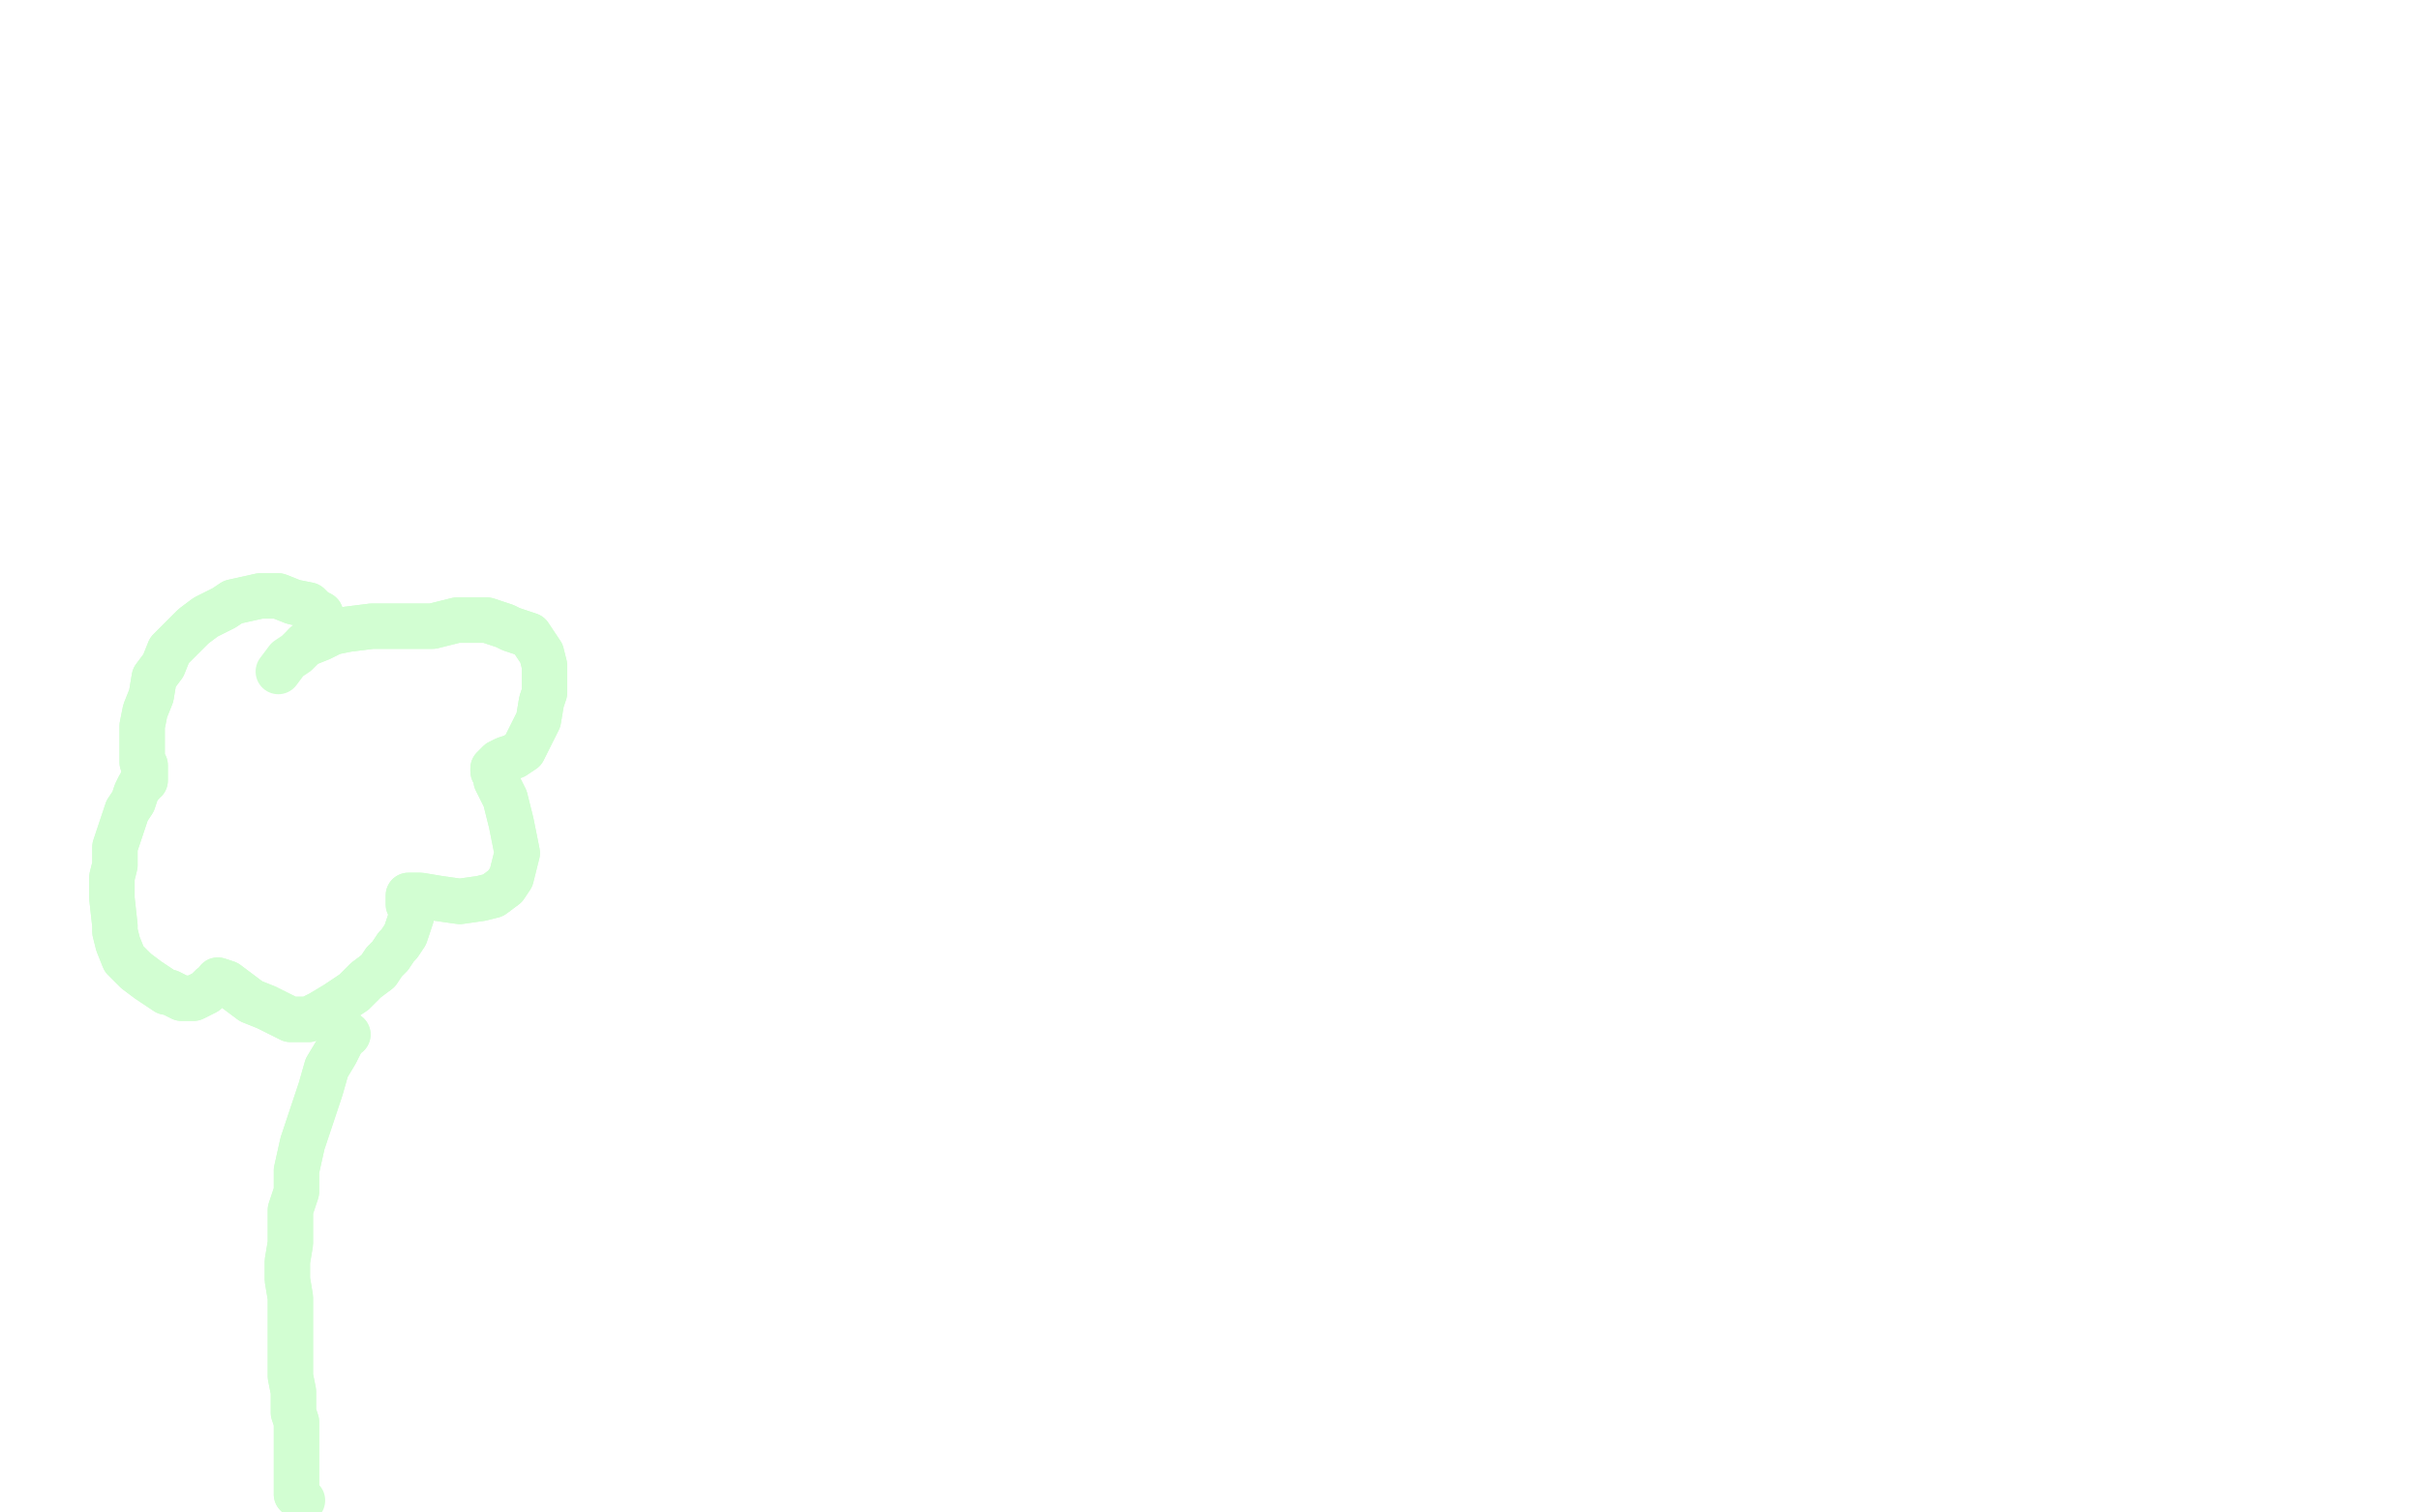 <?xml version="1.0" standalone="no"?>
<!DOCTYPE svg PUBLIC "-//W3C//DTD SVG 1.1//EN"
"http://www.w3.org/Graphics/SVG/1.1/DTD/svg11.dtd">

<svg width="800" height="500" version="1.1" xmlns="http://www.w3.org/2000/svg" xmlns:xlink="http://www.w3.org/1999/xlink" style="stroke-antialiasing: false"><desc>This SVG has been created on https://colorillo.com/</desc><rect x='0' y='0' width='800' height='500' style='fill: rgb(255,255,255); stroke-width:0' /><polyline points="107,205 106,204 106,204 106,203 106,203 104,202 104,202 102,200 102,200 97,199 97,199 92,197 92,197 86,197 86,197 77,199 74,201 68,204 64,207 60,211 56,215 54,220 51,224 50,230 48,235 47,240 47,243 47,246 47,249 47,252 48,253 48,254 48,254 48,255 48,256 48,256 48,257 48,258 47,258 47,259 46,260 45,262 44,265 42,268 40,274 38,280 38,286 37,290 37,297 38,306 38,308 39,312 41,317 45,321 49,324 55,328 56,328 60,330 62,330 64,330 66,329 68,328 70,326 71,326 72,325 72,324 72,324 75,325 79,328 83,331 88,333 92,335 96,337 99,337 102,337 106,335 111,332 117,328 121,324 125,321 127,318 129,316 131,313 132,312 134,309 135,306 136,303 136,301 135,299 135,297 135,296 135,296 135,296 139,296 145,297 152,298 159,297 163,296 167,293 169,290 170,286 171,282 170,277 169,272 168,268 167,264 165,260 164,258 164,256 163,255 163,254 163,254 165,252 167,251 170,250 173,248 175,244 178,238 179,232 180,229 180,222 180,220 179,216 177,213 175,210 169,208 167,207 161,205 156,205 151,205 147,206 143,207 141,207 139,207 138,207 135,207 130,207 123,207 115,208 110,209 106,211 101,213" style="fill: none; stroke: #d2fed2; stroke-width: 15; stroke-linejoin: round; stroke-linecap: round; stroke-antialiasing: false; stroke-antialias: 0; opacity: 1.0"/>
<polyline points="107,205 106,204 106,204 106,203 106,203 104,202 104,202 102,200 102,200 97,199 97,199 92,197 92,197 86,197 77,199 74,201 68,204 64,207 60,211 56,215 54,220 51,224 50,230 48,235 47,240 47,243 47,246 47,249 47,252 48,253 48,254 48,254 48,255 48,256 48,256 48,257 48,258 47,258 47,259 46,260 45,262 44,265 42,268 40,274 38,280 38,286 37,290 37,297 38,306 38,308 39,312 41,317 45,321 49,324 55,328 56,328 60,330 62,330 64,330 66,329 68,328 70,326 71,326 72,325 72,324 72,324 75,325 79,328 83,331 88,333 92,335 96,337 99,337 102,337 106,335 111,332 117,328 121,324 125,321 127,318 129,316 131,313 132,312 134,309 135,306 136,303 136,301 135,299 135,297 135,296 135,296 135,296 139,296 145,297 152,298 159,297 163,296 167,293 169,290 170,286 171,282 170,277 169,272 168,268 167,264 165,260 164,258 164,256 163,255 163,254 163,254 165,252 167,251 170,250 173,248 175,244 178,238 179,232 180,229 180,222 180,220 179,216 177,213 175,210 169,208 167,207 161,205 156,205 151,205 147,206 143,207 141,207 139,207 138,207 135,207 130,207 123,207 115,208 110,209 106,211 101,213 98,216 95,218 92,222" style="fill: none; stroke: #d2fed2; stroke-width: 15; stroke-linejoin: round; stroke-linecap: round; stroke-antialiasing: false; stroke-antialias: 0; opacity: 1.0"/>
<polyline points="115,342 114,342 114,342 113,343 113,343 113,344 113,344 111,348 111,348 108,353 108,353 106,360 106,360 103,369 103,369 100,378 98,387 98,394 96,400 96,406 96,411 95,417 95,423 96,429 96,435 96,440 96,445 96,451 96,455 97,460 97,464 97,467 98,470 98,473 98,476 98,479 98,482 98,484 98,486 98,488 98,489 98,490 98,491 98,492 98,492 98,493 98,494 98,494" style="fill: none; stroke: #d2fed2; stroke-width: 15; stroke-linejoin: round; stroke-linecap: round; stroke-antialiasing: false; stroke-antialias: 0; opacity: 1.0"/>
<polyline points="115,342 114,342 114,342 113,343 113,343 113,344 113,344 111,348 111,348 108,353 108,353 106,360 106,360 103,369 100,378 98,387 98,394 96,400 96,406 96,411 95,417 95,423 96,429 96,435 96,440 96,445 96,451 96,455 97,460 97,464 97,467 98,470 98,473 98,476 98,479 98,482 98,484 98,486 98,488 98,489 98,490 98,491 98,492 98,492 98,493 98,494 98,494 100,496" style="fill: none; stroke: #d2fed2; stroke-width: 15; stroke-linejoin: round; stroke-linecap: round; stroke-antialiasing: false; stroke-antialias: 0; opacity: 1.0"/>
</svg>
